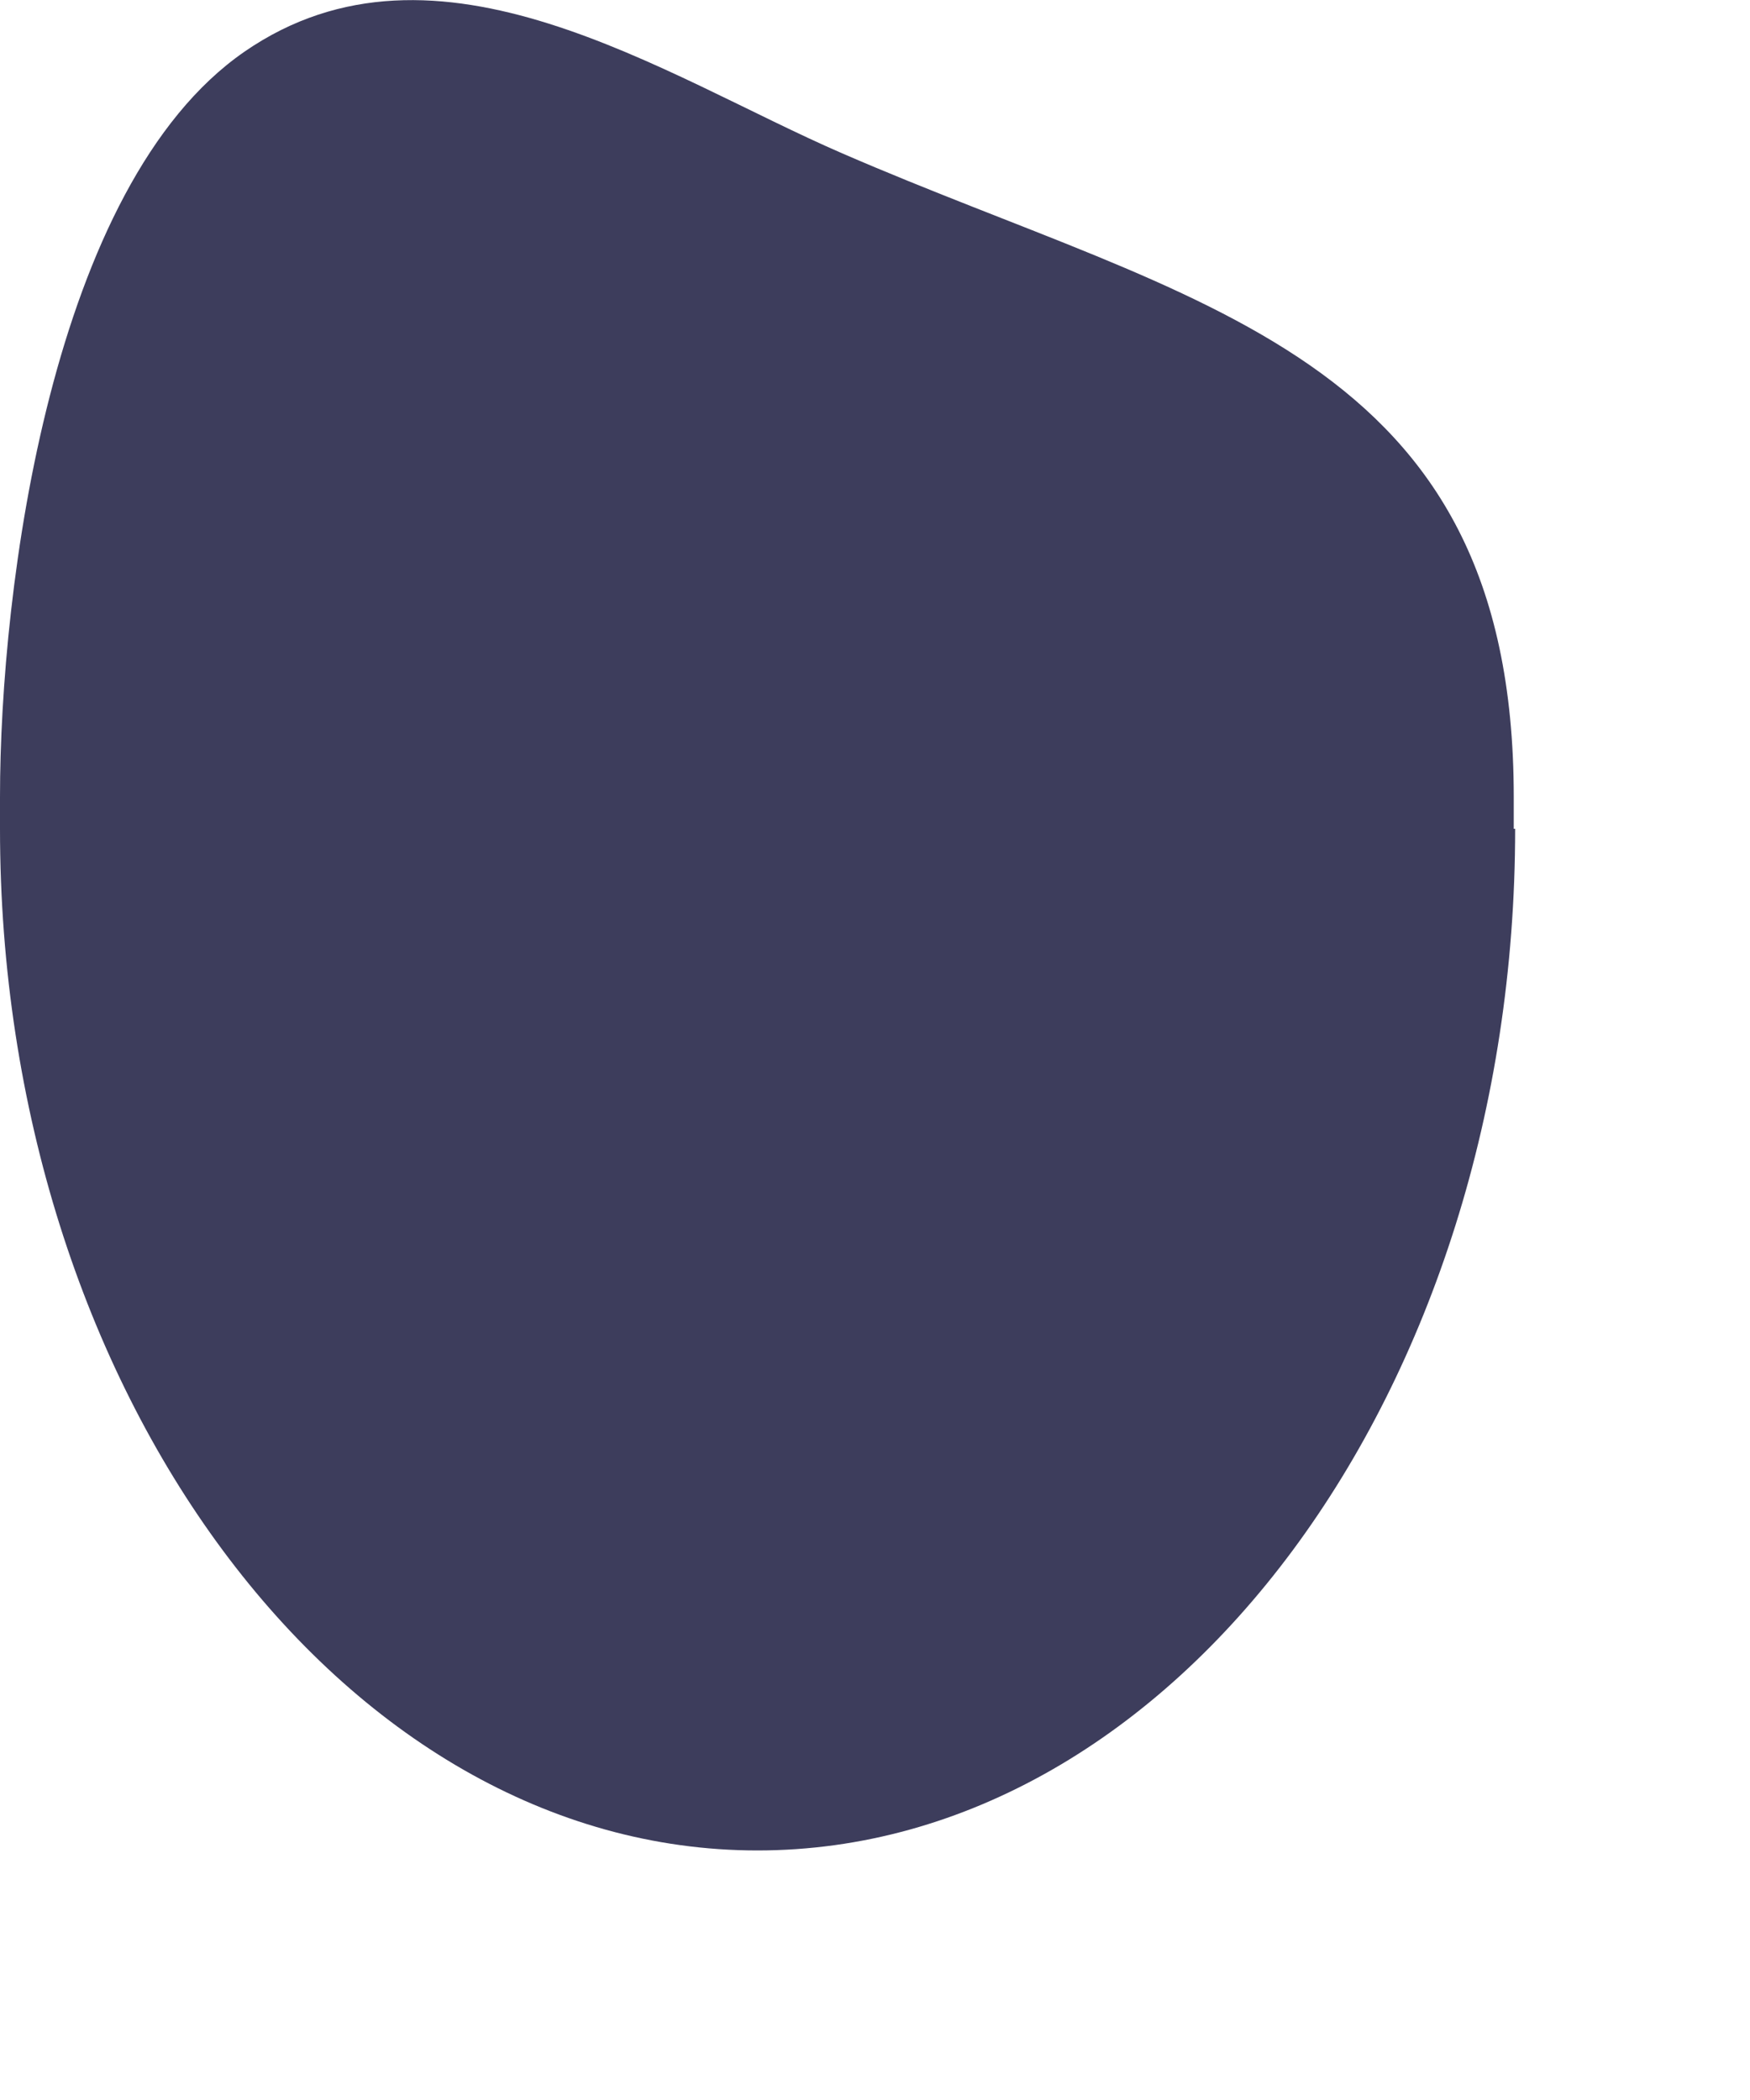 <?xml version="1.0" encoding="utf-8"?>
<svg xmlns="http://www.w3.org/2000/svg" fill="none" height="100%" overflow="visible" preserveAspectRatio="none" style="display: block;" viewBox="0 0 5 6" width="100%">
<path d="M4.329 2.368C4.329 3.972 3.357 5.287 2.164 5.287C0.975 5.287 0 3.972 0 2.368V2.277C0 1.679 0.147 0.529 0.698 0.148C1.249 -0.233 1.898 0.218 2.406 0.438C3.413 0.875 4.325 1.004 4.325 2.277V2.368H4.329Z" fill="#3D3D5C" id="Vector"/>
</svg>